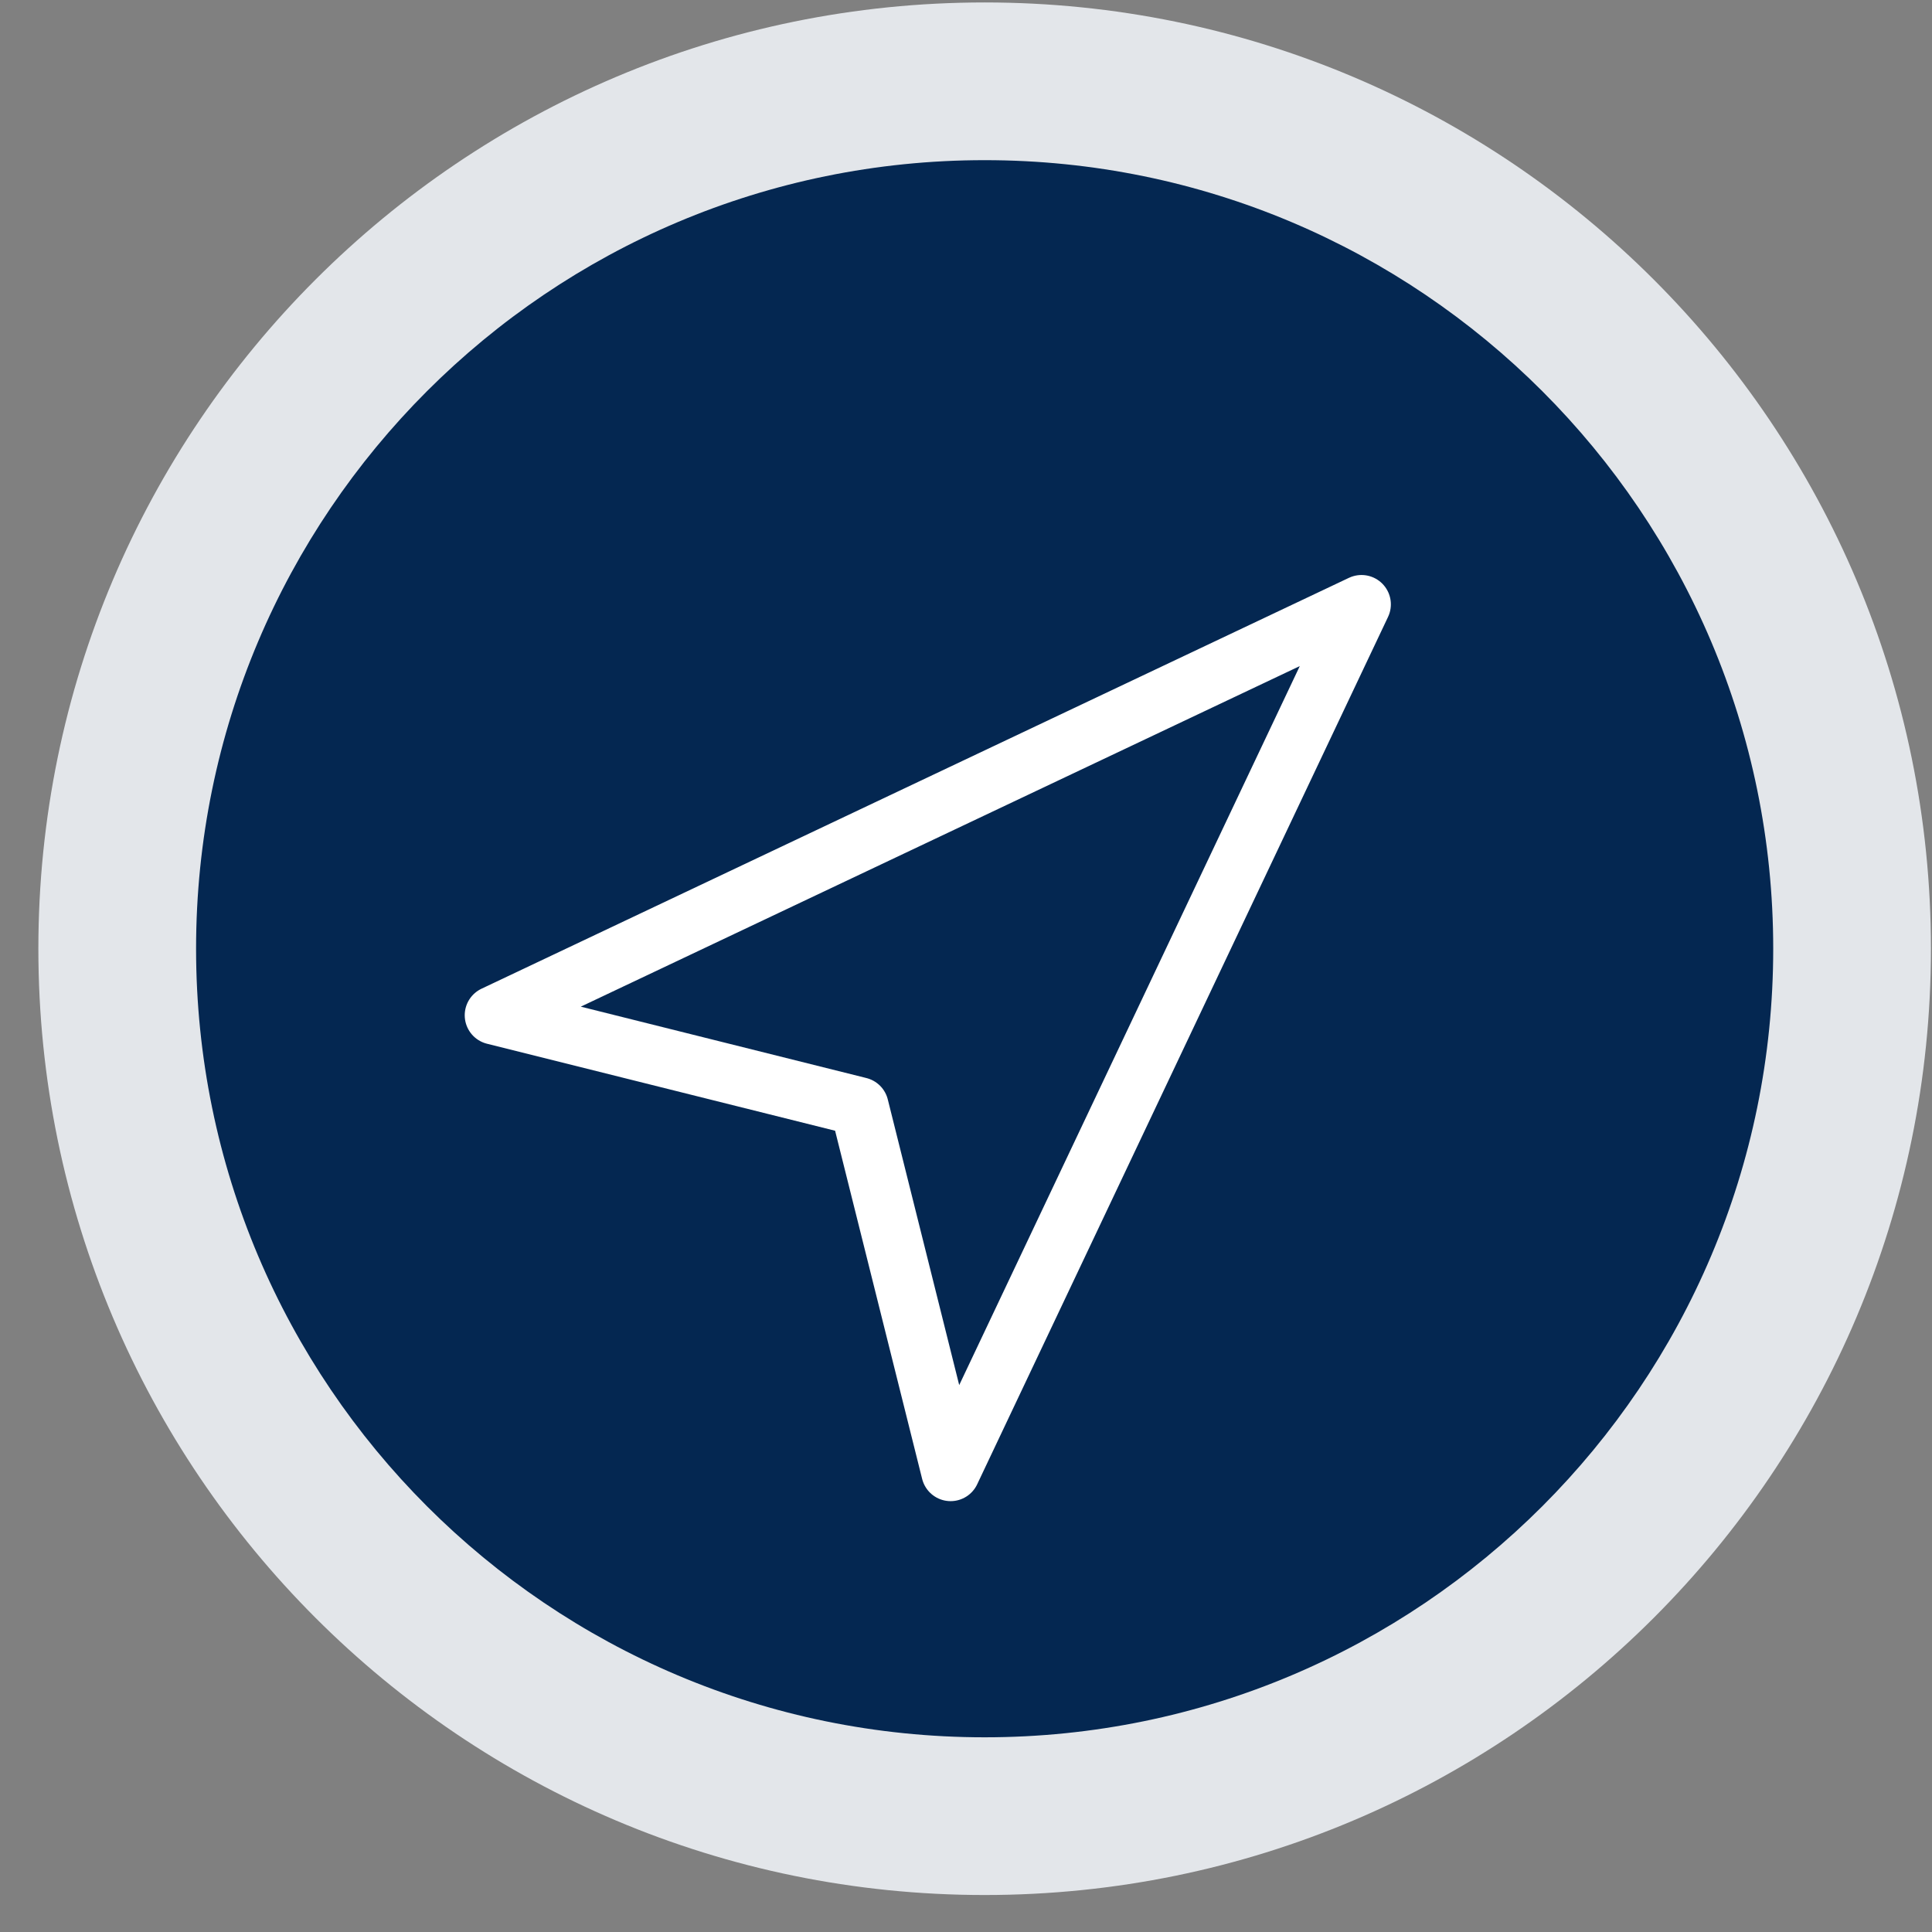 <svg width="49" height="49" viewBox="0 0 49 49" fill="none" xmlns="http://www.w3.org/2000/svg">
<rect x="0" y="0" width="49" height="49" fill="#808080" stroke="none"/>
<path fill-rule="evenodd" clip-rule="evenodd" d="M24.973 48.062C38.227 48.062 48.973 37.316 48.973 24.061C48.973 10.807 38.227 0.062 24.973 0.062C11.718 0.062 0.973 10.807 0.973 24.061C0.973 37.316 11.718 48.062 24.973 48.062Z" fill="#E3E6EA"/>
<path d="M24.973 44.062C36.018 44.062 44.973 35.107 44.973 24.061C44.973 13.016 36.018 4.062 24.973 4.062C13.927 4.062 4.973 13.016 4.973 24.061C4.973 35.107 13.927 44.062 24.973 44.062Z" fill="#042751"/>
<path d="M12.531 25.749L34.531 15.328L24.11 37.328L21.794 28.064L12.531 25.749Z" stroke="white" stroke-width="1.489" stroke-linecap="round" stroke-linejoin="round"/>
</svg>
